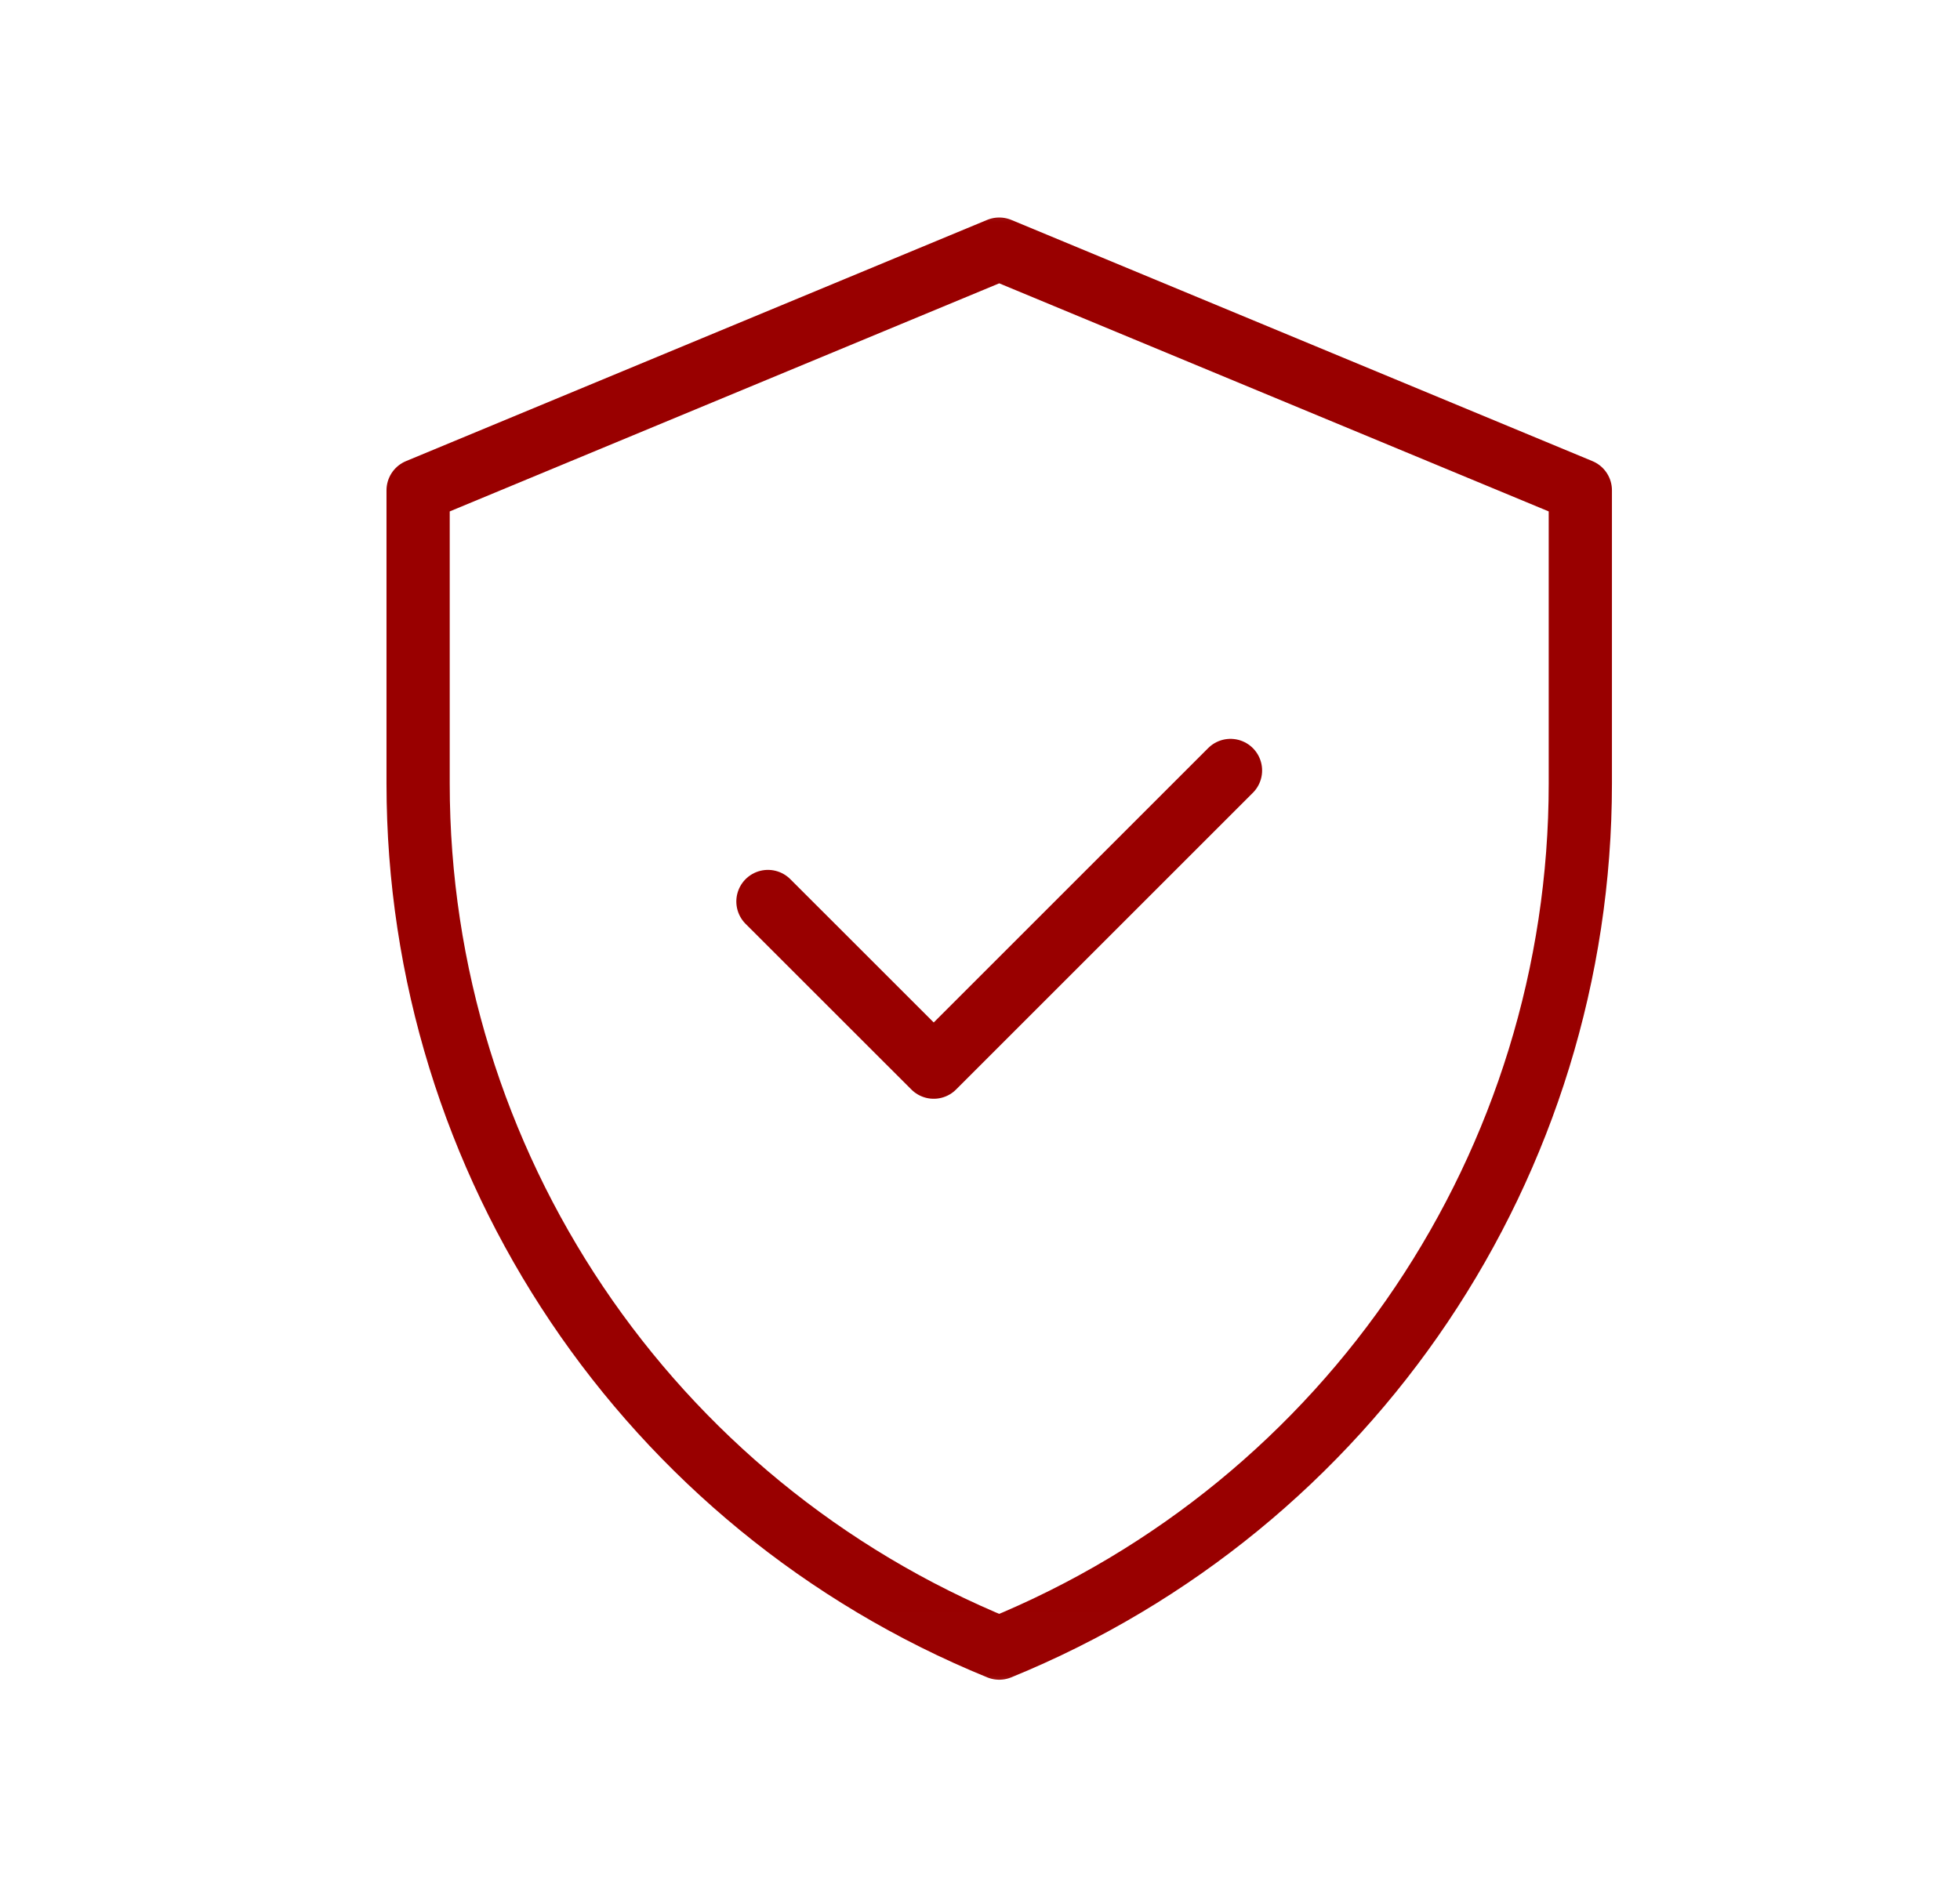 <svg width="31" height="30" viewBox="0 0 31 30" fill="none" xmlns="http://www.w3.org/2000/svg">
<mask id="mask0_946_6458" style="mask-type:luminance" maskUnits="userSpaceOnUse" x="3" y="3" width="25" height="25">
<path d="M27.31 26.512V3.503H4.301V26.512H27.31Z" fill="white" stroke="white"/>
</mask>
<g mask="url(#mask0_946_6458)">
<path d="M15.804 3.941L6.613 7.757V12.396C6.613 18.399 10.246 23.805 15.804 26.074C21.363 23.805 24.995 18.399 24.995 12.396V7.757L15.804 3.941Z" stroke="#990000" stroke-miterlimit="10" stroke-linecap="round" stroke-linejoin="round"/>
<path d="M12.146 14.262L14.768 16.883L19.462 12.189" stroke="#990000" stroke-miterlimit="10" stroke-linecap="round" stroke-linejoin="round"/>
</g>
</svg>
